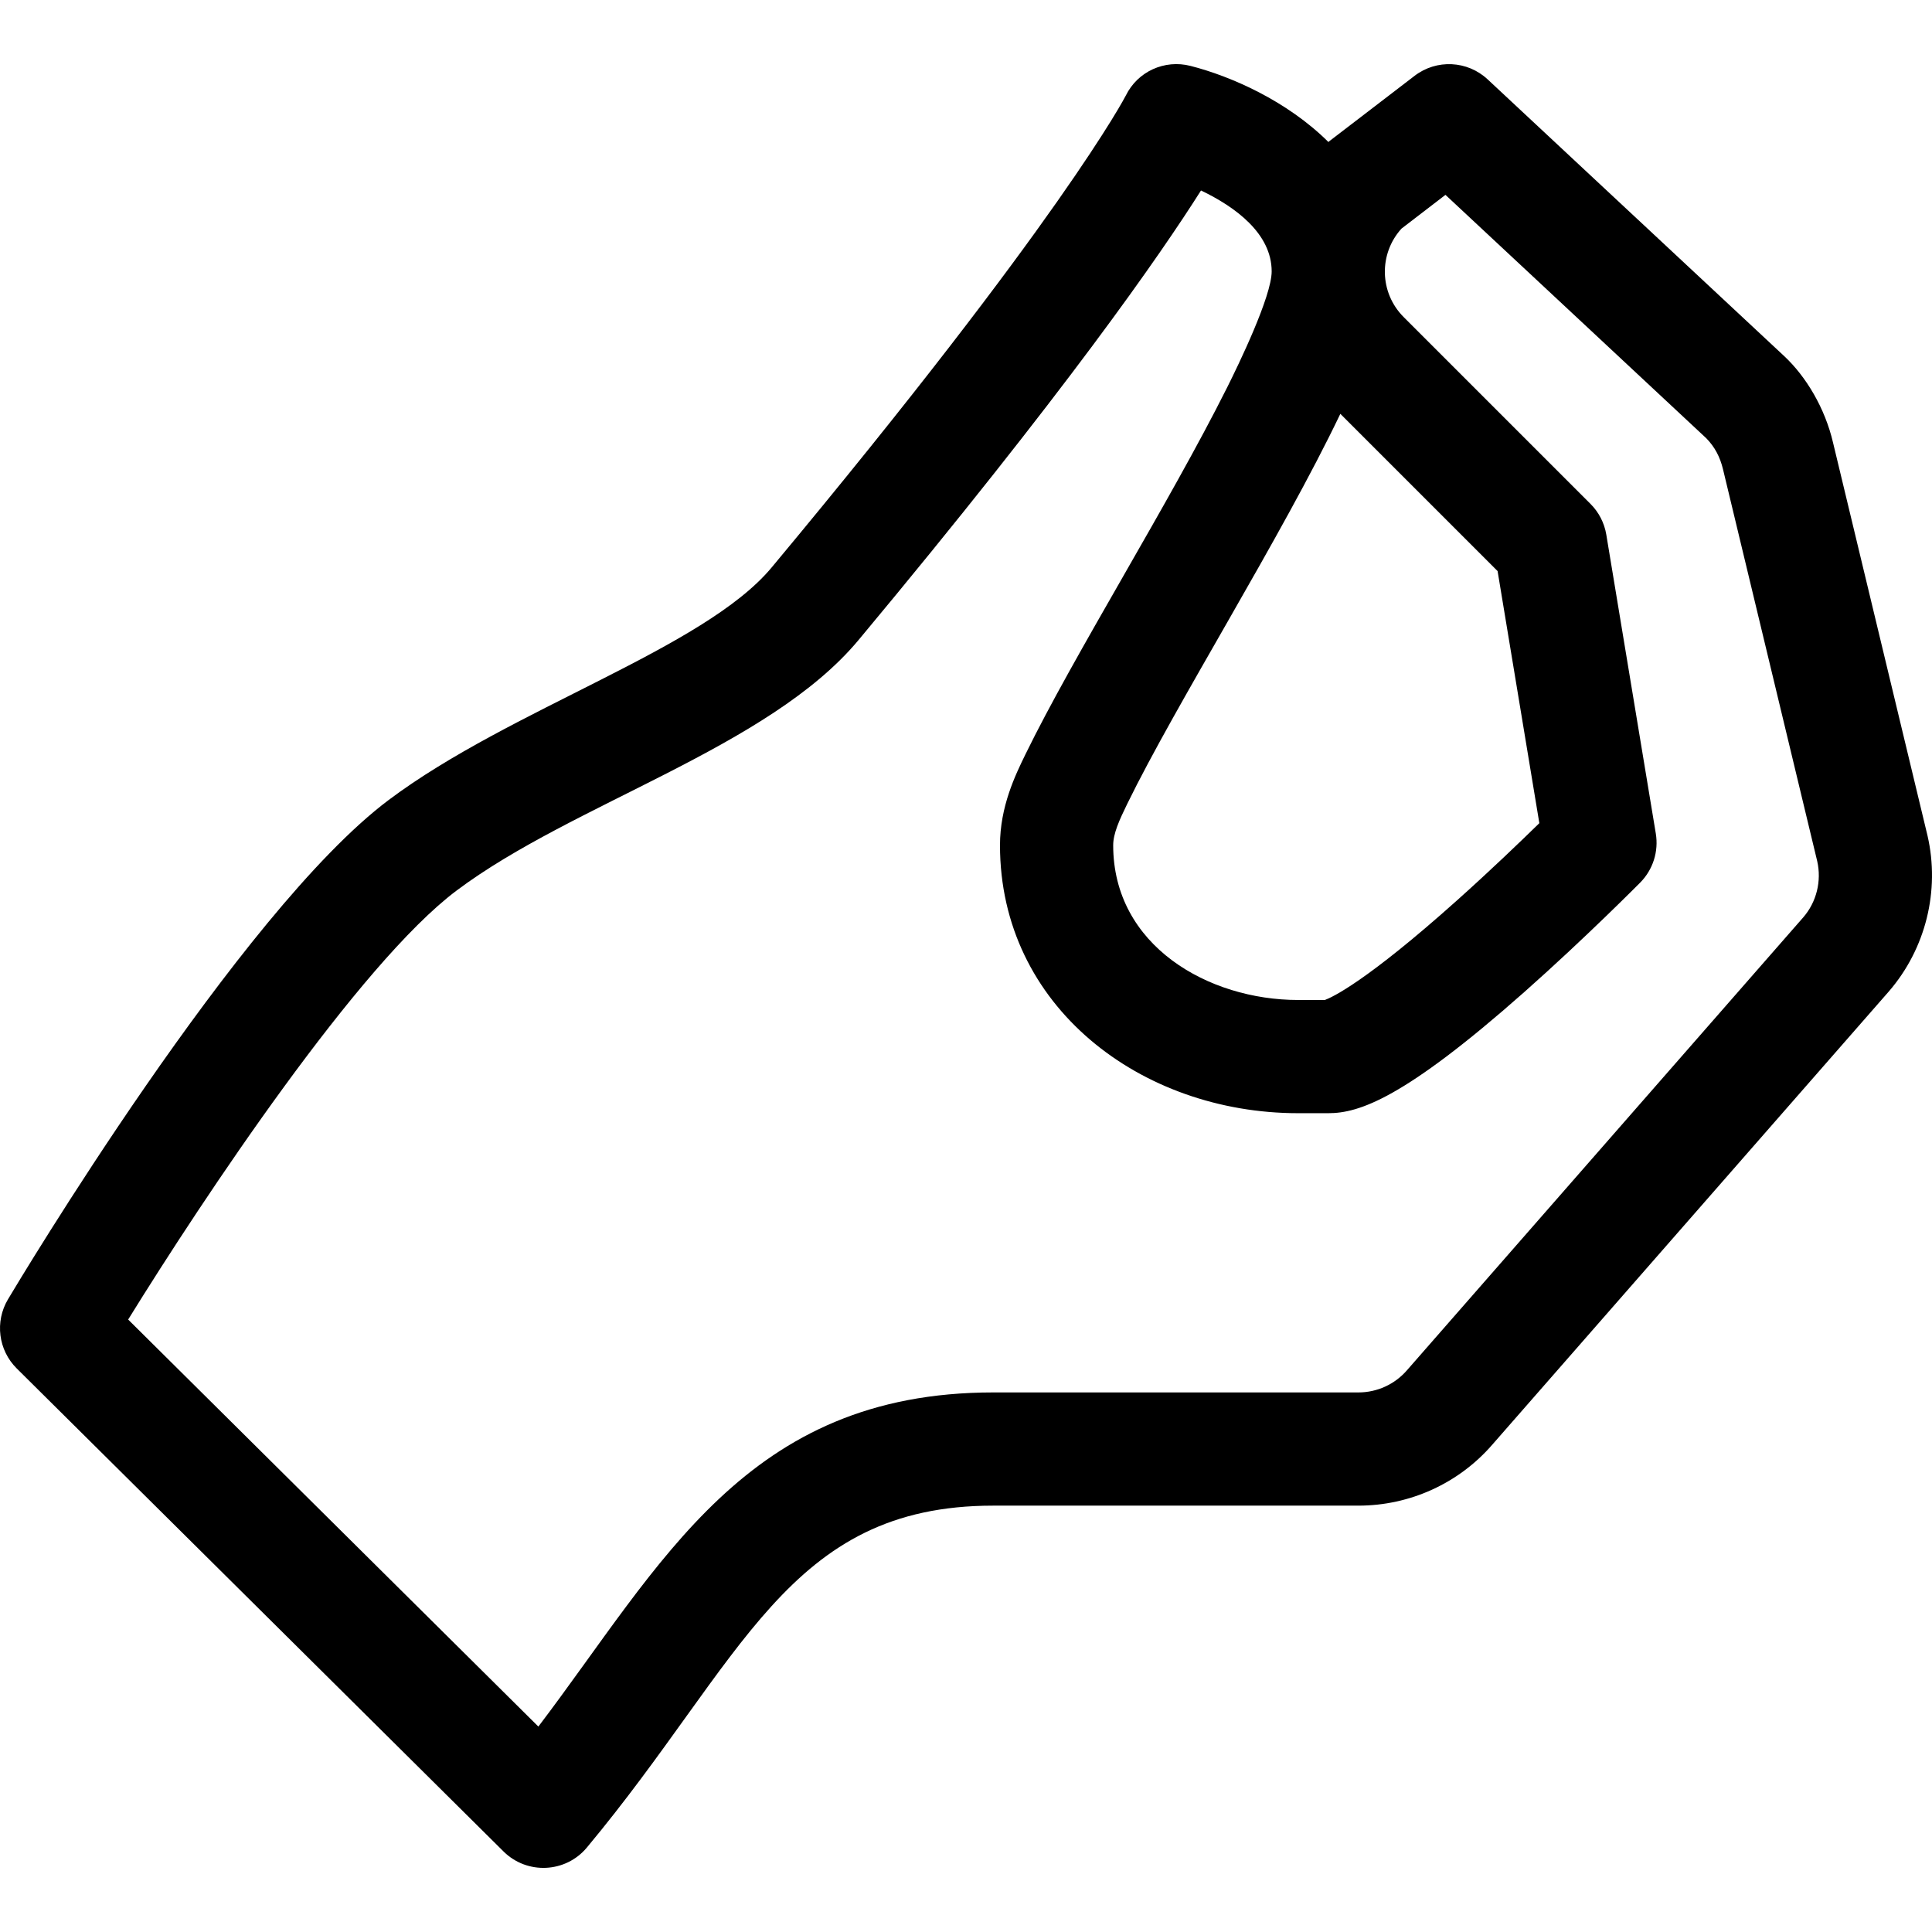 <svg xmlns="http://www.w3.org/2000/svg" width="512" viewBox="0 0 511.988 511.988" height="512" id="Capa_1"><g><path d="m510.793 221.43c-.038-.163.131.541-25.015-104.066-2.153-9.27-7.196-17.594-12.92-22.959l-78.627-73.372c-5.361-5.002-13.553-5.397-19.368-.932-30.423 23.357-21.016 16.064-22.829 17.53-11.01-10.932-25.859-17.442-36.552-20.167-6.868-1.752-13.985 1.469-17.119 7.825-.161.317-16.983 32.82-93.886 125.107-17.976 21.574-69.131 37.345-101.477 61.604-39.51 29.632-98.401 128.148-100.889 132.328-3.521 5.916-2.563 13.47 2.324 18.319l129 128c6.237 6.189 16.459 5.714 22.089-1.045 41.445-49.731 53.121-90.602 107.695-90.602h96.764c13.647 0 26.598-5.911 35.484-16.164l105.048-120.056c9.801-11.31 13.644-26.768 10.278-41.35zm-155.599-111.766 41.674 41.674 11.063 66.803c-5.004 4.895-12.975 12.546-21.7 20.359-24.288 21.746-33.3 25.829-35.134 26.5h-7.101c-23.751 0-48.996-14.369-48.996-41 0-3.094 1.608-6.638 3.71-10.946 12.89-26.421 41.015-70.998 56.484-103.39zm122.697 133.415-105.047 120.054c-3.232 3.729-7.919 5.867-12.86 5.867h-96.764c-65.592 0-87.893 45.56-120.55 88.548l-108.708-107.865c19.922-32.215 61.18-94.29 87.038-113.683 30.927-23.197 82.699-37.807 106.523-66.397 54.874-65.851 80.081-102.257 90.746-119.124 9.064 4.329 18.728 11.39 18.728 21.447 0 6.619-8.815 24.783-11.772 30.692-15.428 30.832-40.684 71.055-53.479 97.283-2.685 5.508-6.746 13.833-6.746 24.099 0 42.685 37.3 71 78.997 71h8c8.147 0 20.078-3.889 51.943-32.1 16.188-14.332 30.726-29.018 30.726-29.018 3.379-3.419 4.915-8.252 4.129-12.995l-13.117-79.202c-.512-3.089-1.978-5.941-4.192-8.155l-49.51-49.51c-6.461-6.46-6.624-16.783-.574-23.44l11.651-8.944 69.117 64.497c2.289 2.348 3.639 4.98 4.423 8.177l24.98 103.919c1.196 5.258-.196 10.826-3.682 14.85z"></path></g></svg>